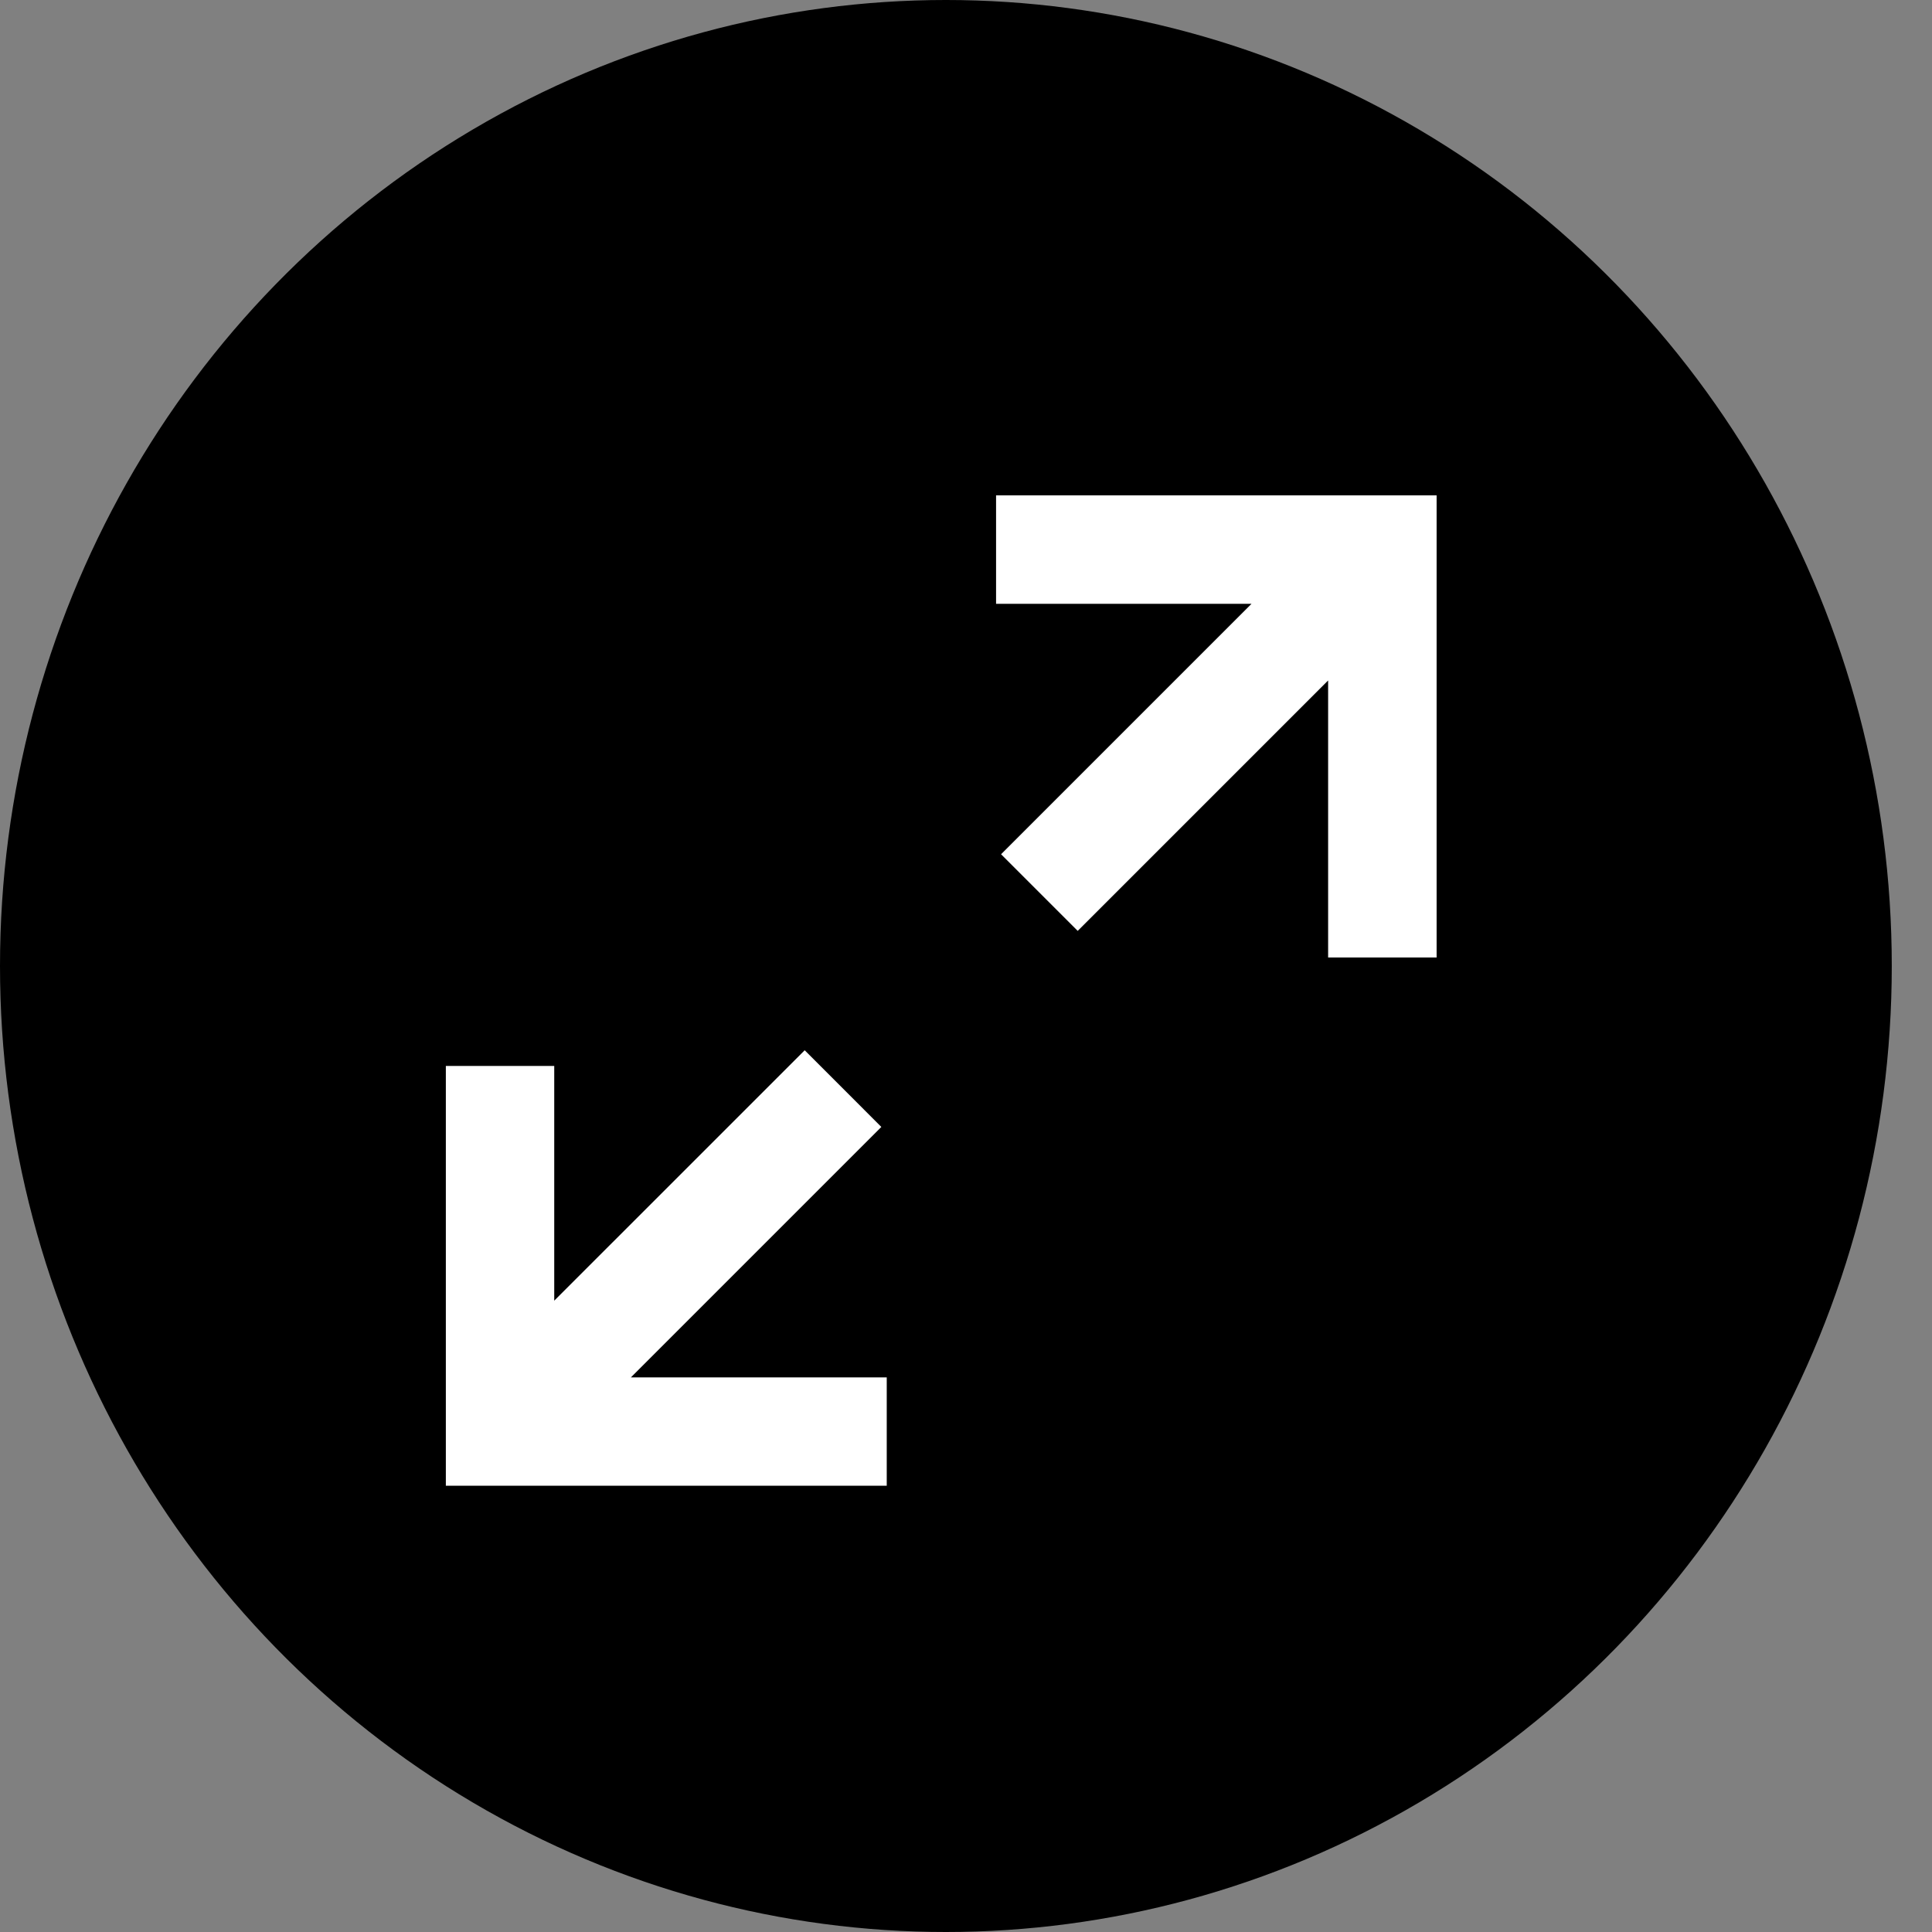 <svg width="39" height="39" fill="none" xmlns="http://www.w3.org/2000/svg"><rect width="100%" height="100%" fill="#808080" stroke="none"/><ellipse cx="19.094" cy="19.5" rx="19.094" ry="19.5" fill="#000"/><g clip-path="url(#a)" fill="#fff"><path d="M17.9 27.804v2.188H9v-8.474h2.188v4.738l5.056-5.055 1.547 1.548-5.055 5.055H17.9ZM29 10v9.328h-2.19v-5.592l-5.055 5.055-1.547-1.547 5.055-5.055h-5.156V10H29Z"/></g><defs><clipPath id="a"><path fill="#fff" transform="translate(9 10)" d="M0 0h20v19.992H0z"/></clipPath></defs></svg>